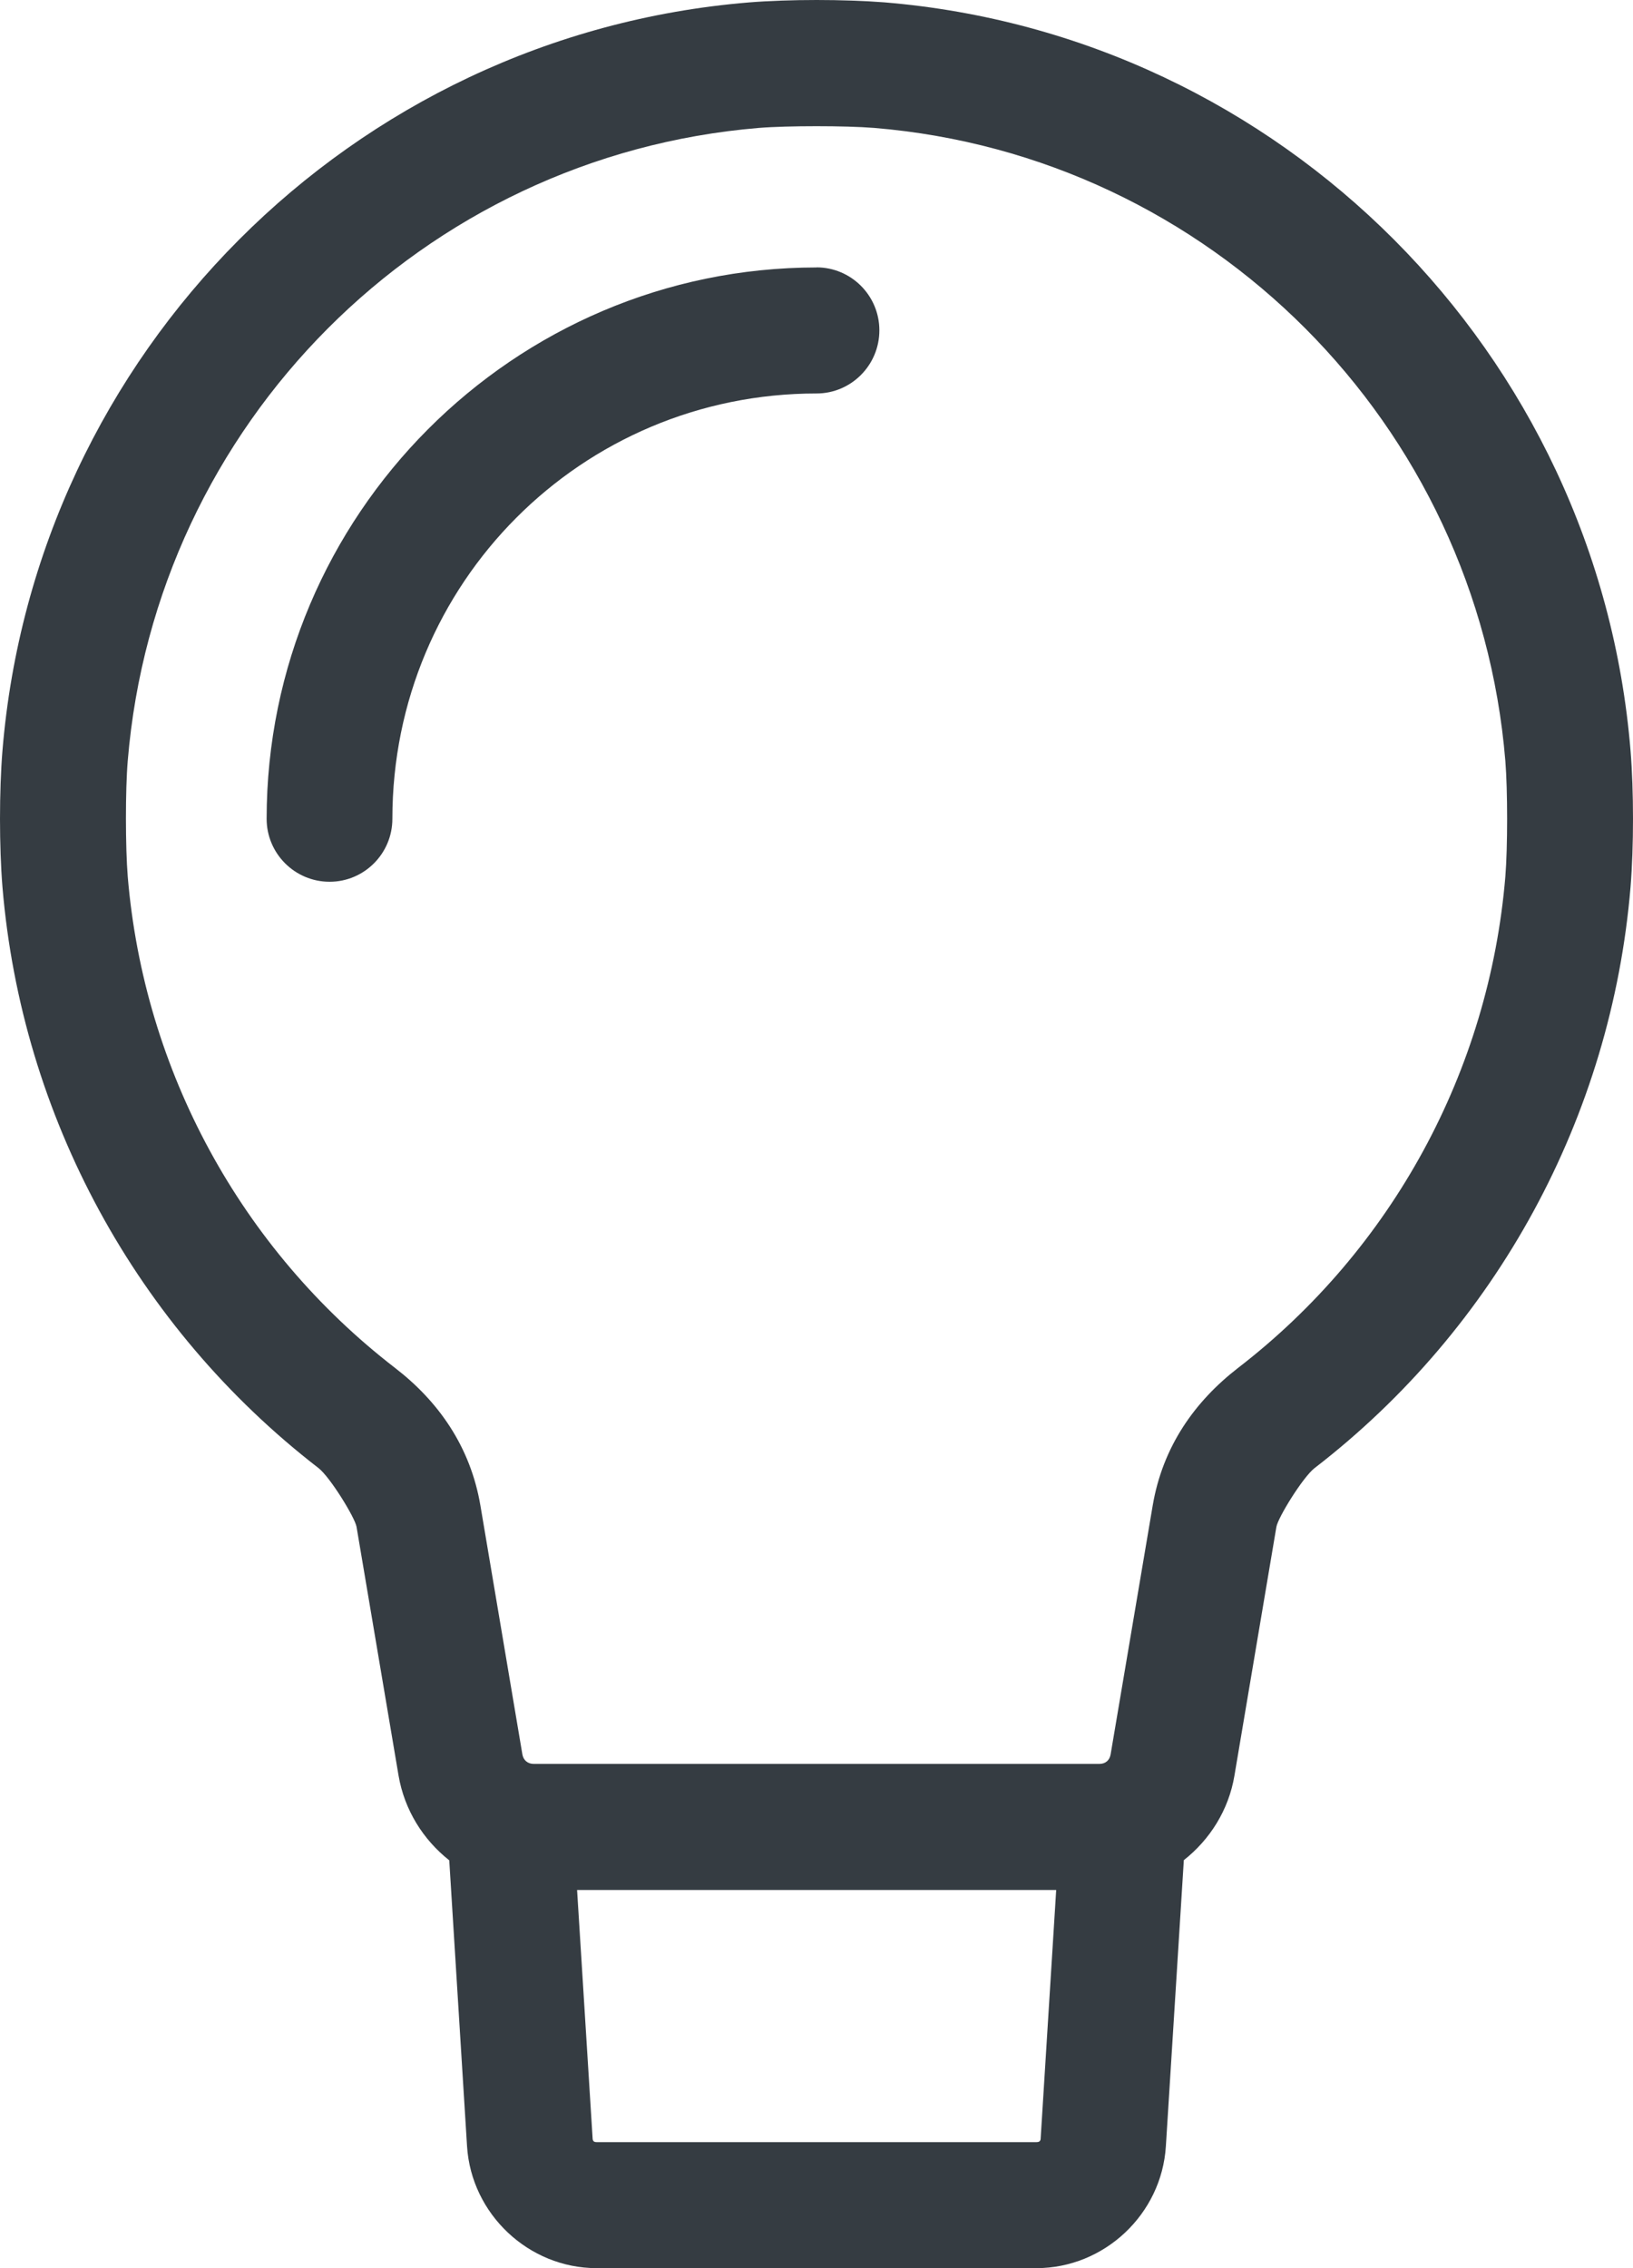 <svg width="18" height="25" viewBox="0 0 18 25" fill="none" xmlns="http://www.w3.org/2000/svg">
<path d="M9 3.14763e-05C8.737 3.14763e-05 8.473 0.009 8.252 0.027C3.879 0.388 0.387 3.89 0.027 8.275C-0.009 8.717 -0.009 9.332 0.027 9.776C0.238 12.305 1.504 14.631 3.509 16.18C3.638 16.279 3.913 16.728 3.93 16.829L4.393 19.57C4.458 19.951 4.665 20.278 4.952 20.505L5.148 23.656C5.195 24.405 5.828 25 6.576 25H11.424C12.172 25 12.805 24.405 12.851 23.656L13.049 20.503C13.336 20.277 13.544 19.95 13.607 19.57L14.069 16.831C14.085 16.729 14.362 16.28 14.491 16.181C16.497 14.634 17.762 12.307 17.973 9.776C18.009 9.332 18.009 8.719 17.973 8.275C17.614 3.89 14.122 0.388 9.749 0.026C9.528 0.009 9.265 0 9.001 0L9 3.14763e-05ZM9 1.391C9.238 1.391 9.475 1.397 9.636 1.41C13.34 1.716 16.288 4.674 16.593 8.388C16.619 8.709 16.619 9.341 16.593 9.661C16.415 11.802 15.345 13.769 13.646 15.078C13.17 15.447 12.815 15.944 12.705 16.599L12.242 19.337C12.231 19.403 12.185 19.442 12.118 19.442H5.883C5.817 19.442 5.769 19.402 5.758 19.337L5.296 16.598C5.186 15.944 4.831 15.445 4.355 15.078C2.656 13.768 1.586 11.8 1.408 9.661C1.382 9.34 1.381 8.707 1.408 8.387C1.714 4.674 4.661 1.718 8.364 1.41C8.524 1.397 8.762 1.391 8.999 1.391L9 1.391ZM9 2.948C5.661 2.948 2.939 5.678 2.939 9.026V9.025C2.939 9.408 3.25 9.719 3.633 9.719C4.015 9.719 4.325 9.408 4.325 9.025C4.325 6.427 6.41 4.337 9 4.337C9.382 4.337 9.693 4.025 9.693 3.641C9.693 3.258 9.382 2.947 9 2.947L9 2.948ZM6.361 20.832H11.642L11.471 23.568C11.471 23.598 11.457 23.611 11.425 23.611H6.576C6.546 23.611 6.533 23.599 6.532 23.568L6.361 20.832Z" fill="#353C42"/>
</svg>
